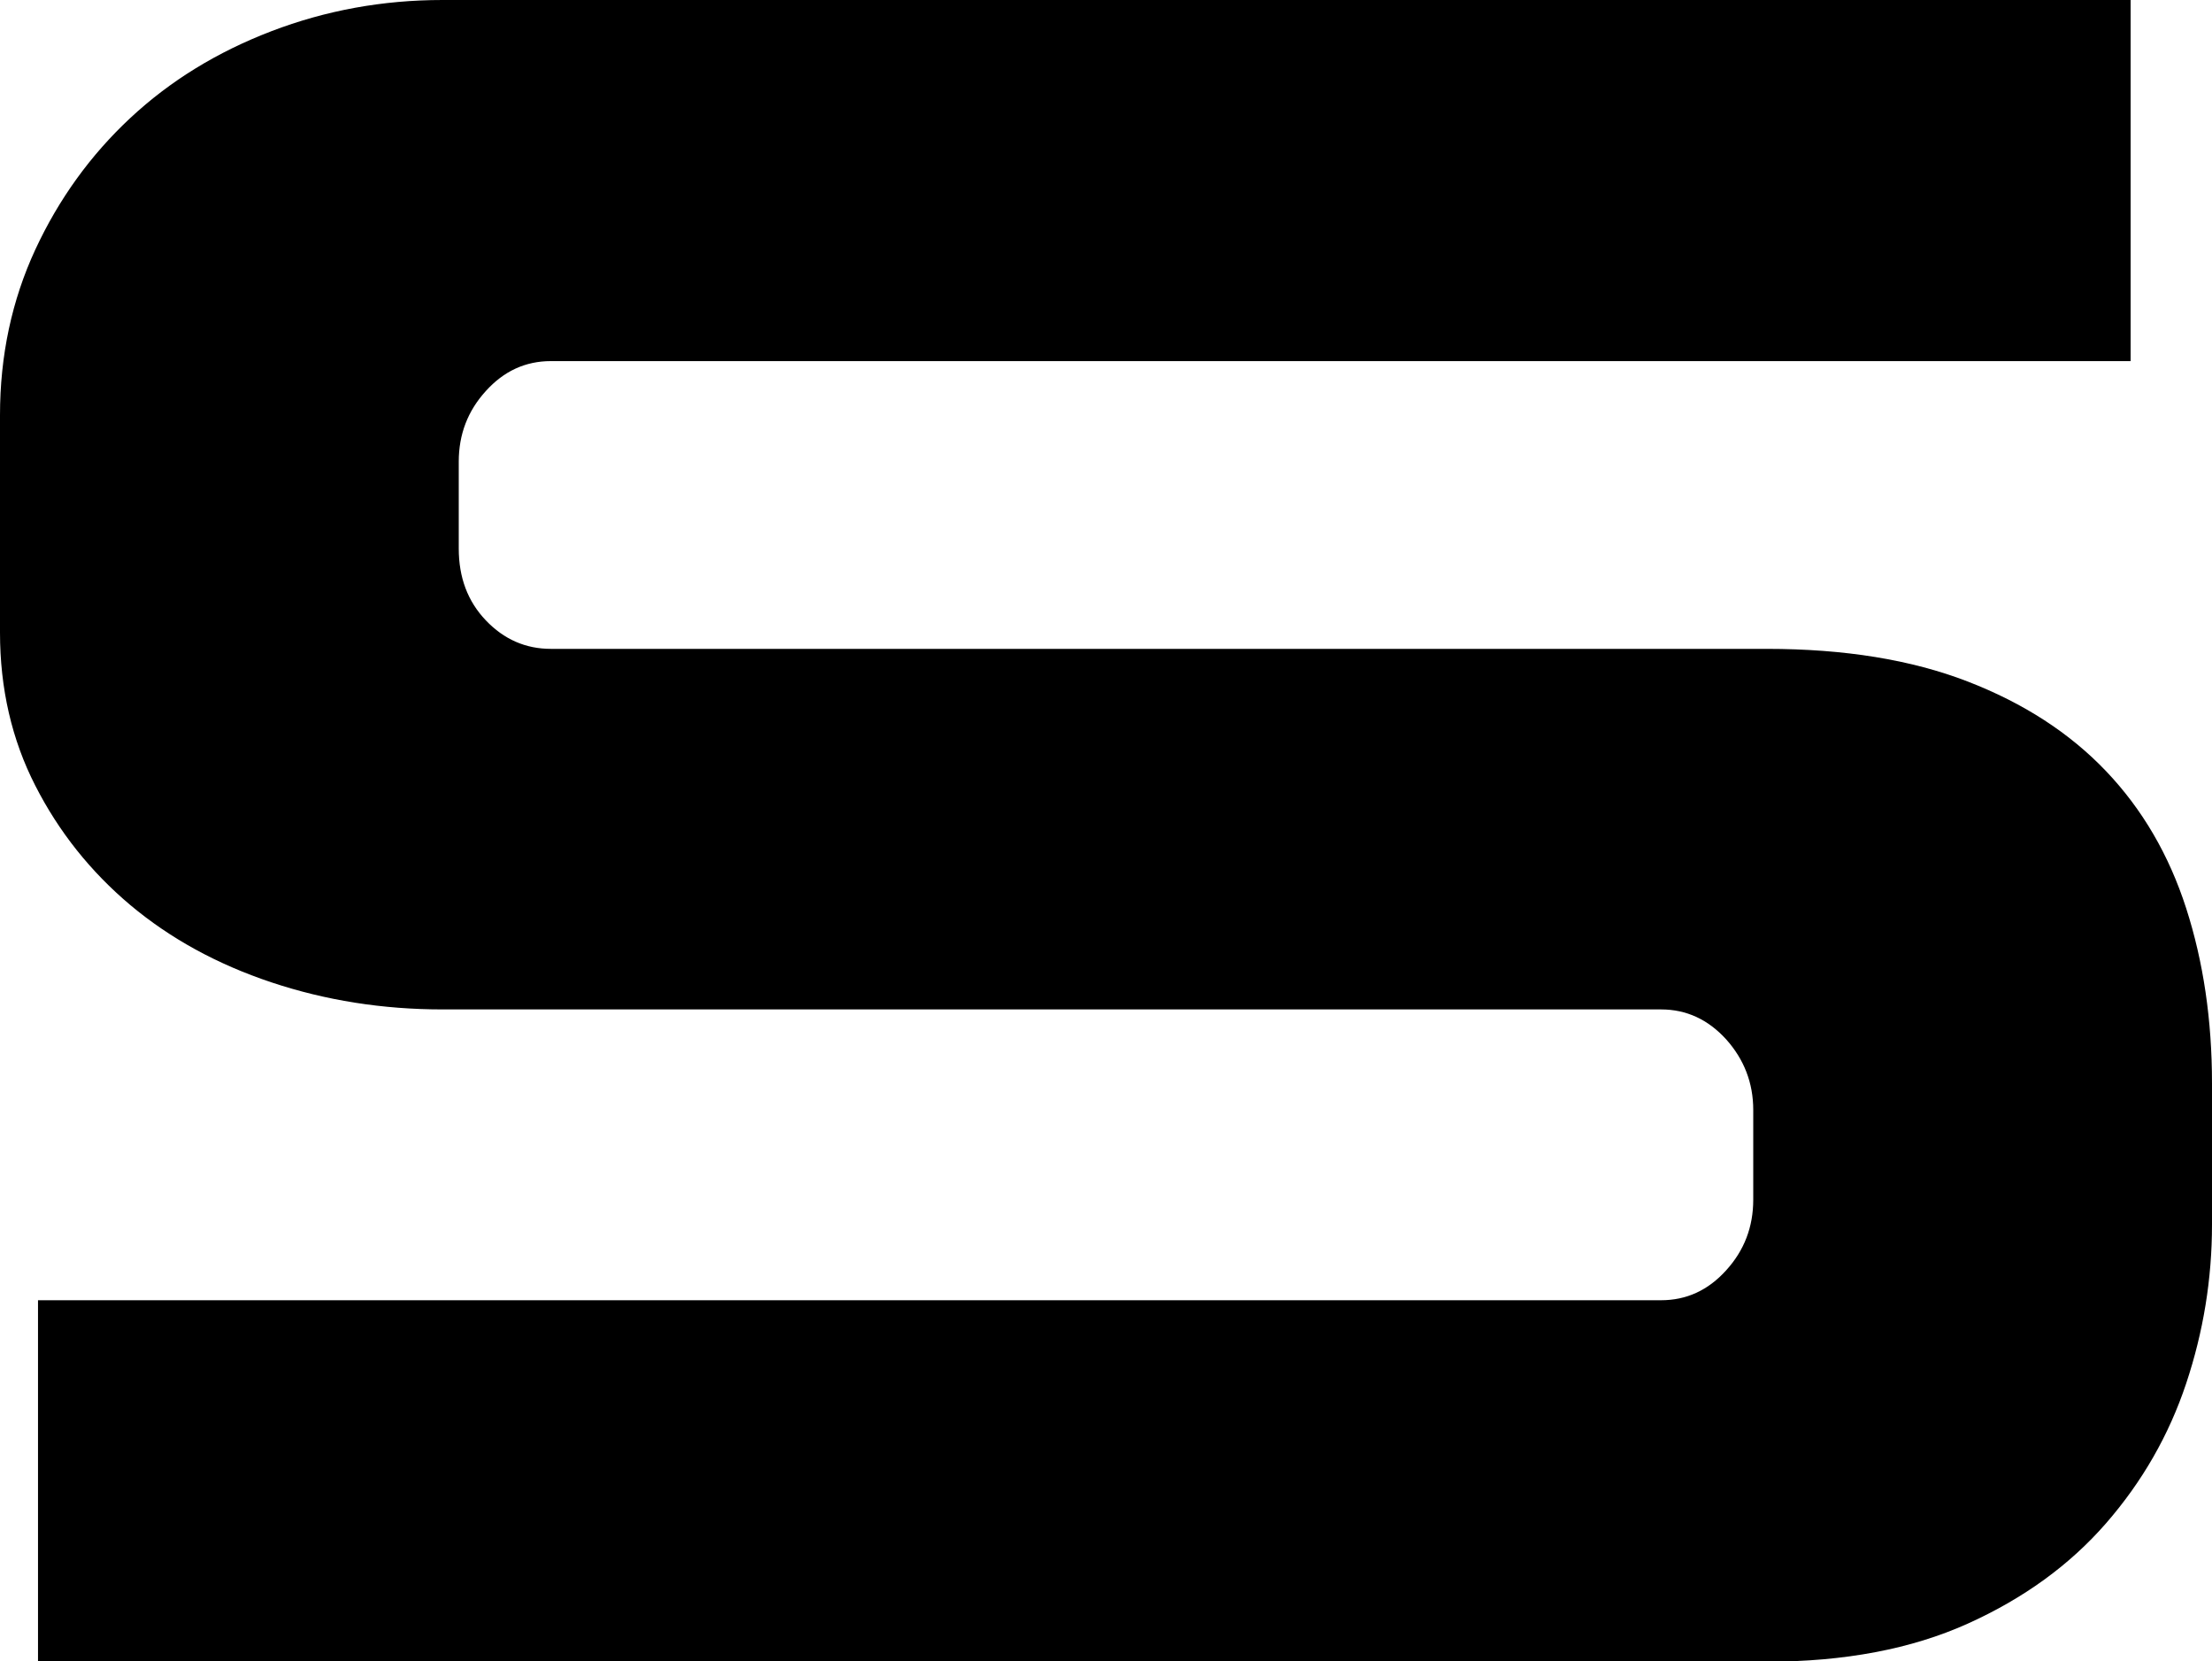 <svg version="1.1" id="Layer_1" xmlns="http://www.w3.org/2000/svg" xmlns:xlink="http://www.w3.org/1999/xlink" x="0px" y="0px"
	 viewBox="0 0 123.39 92.66" style="enable-background:new 0 0 123.39 92.66;" xml:space="preserve">
<path d="M118.85,0v20.14H30.73c-1.42,0-2.63,0.56-3.63,1.67c-1.01,1.11-1.51,2.42-1.51,3.94v4.84c0,1.62,0.5,2.95,1.51,4.01
	c1.01,1.06,2.22,1.59,3.63,1.59h67.83c4.34,0,8.07,0.61,11.2,1.82c3.13,1.21,5.7,2.88,7.72,5c2.02,2.12,3.51,4.67,4.47,7.65
	c0.96,2.98,1.44,6.23,1.44,9.77v7.87c0,3.03-0.48,5.98-1.44,8.86c-0.96,2.88-2.45,5.48-4.47,7.8c-2.02,2.32-4.59,4.19-7.72,5.6
	c-3.13,1.41-6.86,2.12-11.2,2.12H2.12V72.52h90.54c1.41,0,2.62-0.55,3.63-1.67c1.01-1.11,1.51-2.42,1.51-3.94v-5
	c0-1.51-0.51-2.82-1.51-3.94c-1.01-1.11-2.22-1.67-3.63-1.67H24.68c-3.33,0-6.51-0.5-9.54-1.51c-3.03-1.01-5.65-2.45-7.87-4.31
	c-2.22-1.87-3.99-4.09-5.3-6.66C0.66,41.26,0,38.41,0,35.28V23.16c0-3.33,0.66-6.41,1.97-9.24c1.31-2.82,3.08-5.27,5.3-7.34
	c2.22-2.07,4.84-3.68,7.87-4.84C18.17,0.58,21.35,0,24.68,0H118.85z"/>
</svg>